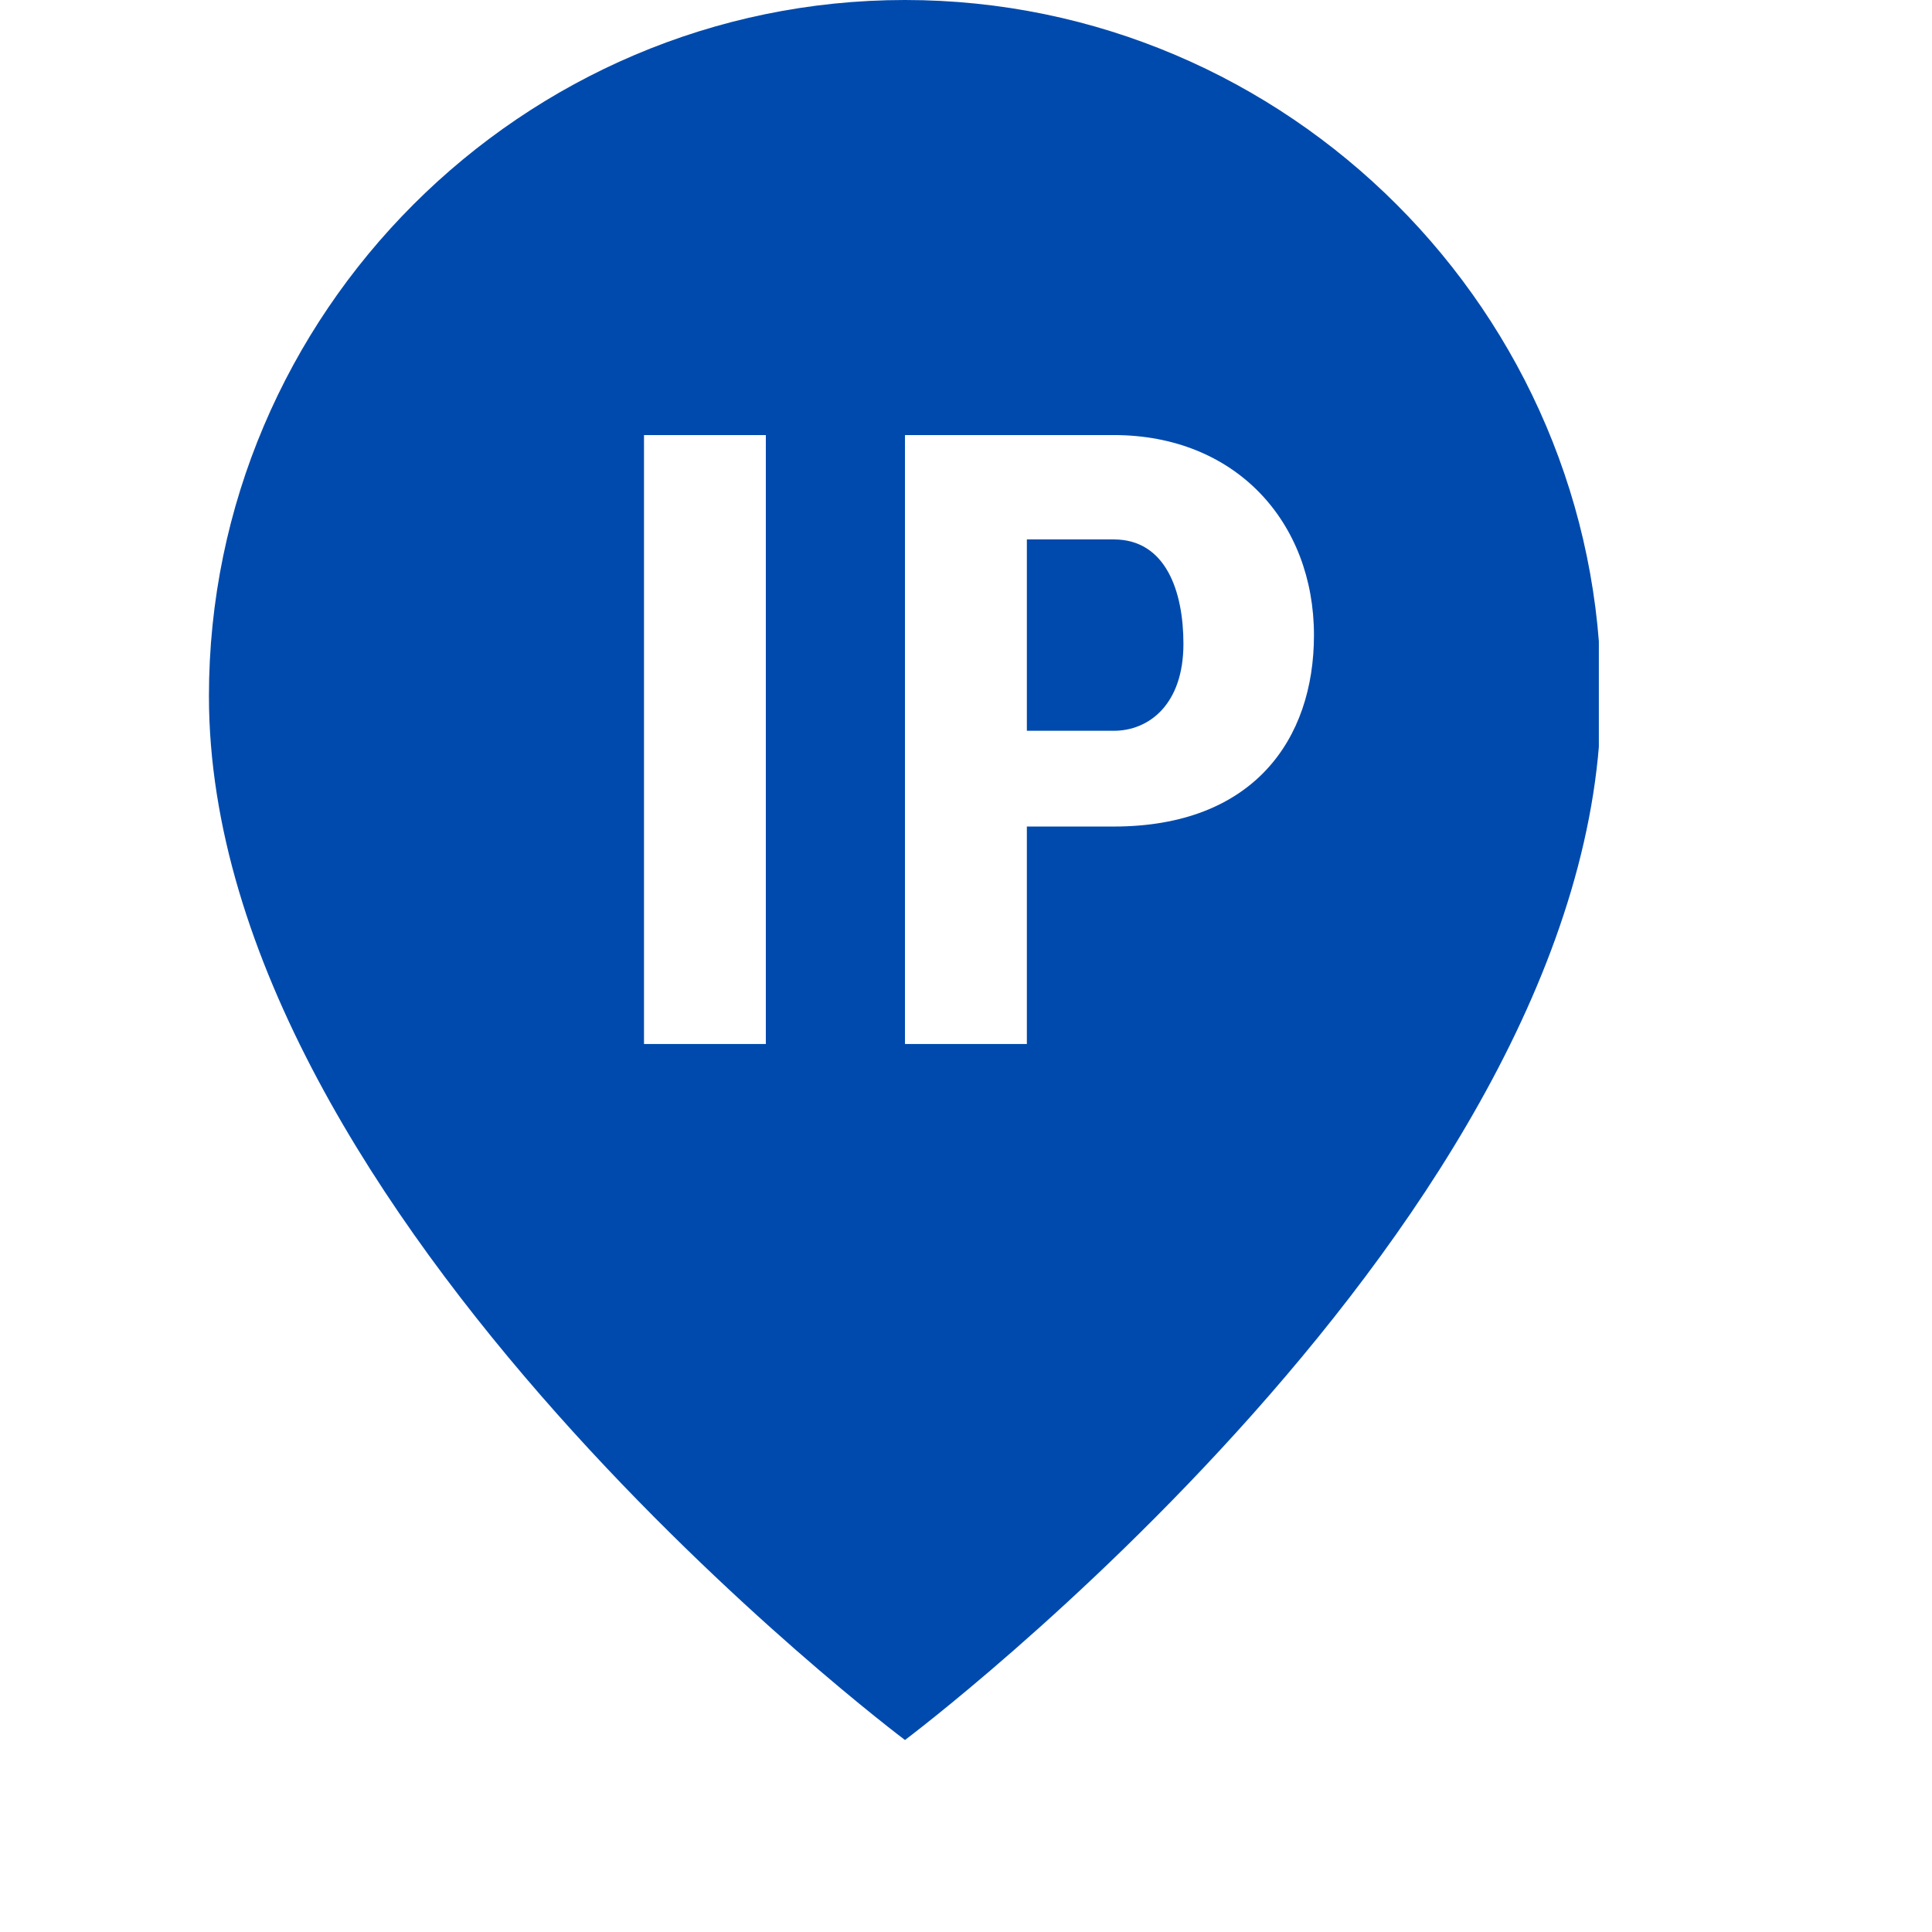 <svg xmlns="http://www.w3.org/2000/svg" xmlns:xlink="http://www.w3.org/1999/xlink" width="64" zoomAndPan="magnify" viewBox="0 0 48 48" height="64" preserveAspectRatio="xMidYMid meet" version="1.0"><defs><clipPath id="a21dc16974"><path d="M 5.191 0 L 39.723 0 L 39.723 43.348 L 5.191 43.348 Z M 5.191 0 " clip-rule="nonzero"></path></clipPath></defs><path fill="#004aad" d="M 27.672 13.402 L 25.512 13.402 L 25.512 18.156 L 27.672 18.156 C 28.539 18.156 29.402 17.508 29.402 15.996 C 29.402 14.699 28.969 13.402 27.672 13.402 Z M 27.672 13.402 " fill-opacity="1" fill-rule="nonzero"></path><g clip-path="url(#a21dc16974)"><path fill="#004aad" d="M 22.484 0 C 12.977 0 5.191 7.781 5.191 17.293 C 5.191 30.262 22.484 43.23 22.484 43.23 C 22.484 43.23 39.777 30.262 39.777 17.293 C 39.777 7.781 31.996 0 22.484 0 Z M 19.027 25.938 L 16 25.938 L 16 10.809 L 19.027 10.809 Z M 27.672 20.535 L 25.512 20.535 L 25.512 25.938 L 22.484 25.938 L 22.484 10.809 L 27.672 10.809 C 30.699 10.809 32.645 12.969 32.645 15.781 C 32.645 18.375 31.133 20.535 27.672 20.535 Z M 27.672 20.535 " fill-opacity="1" fill-rule="nonzero"></path></g></svg>